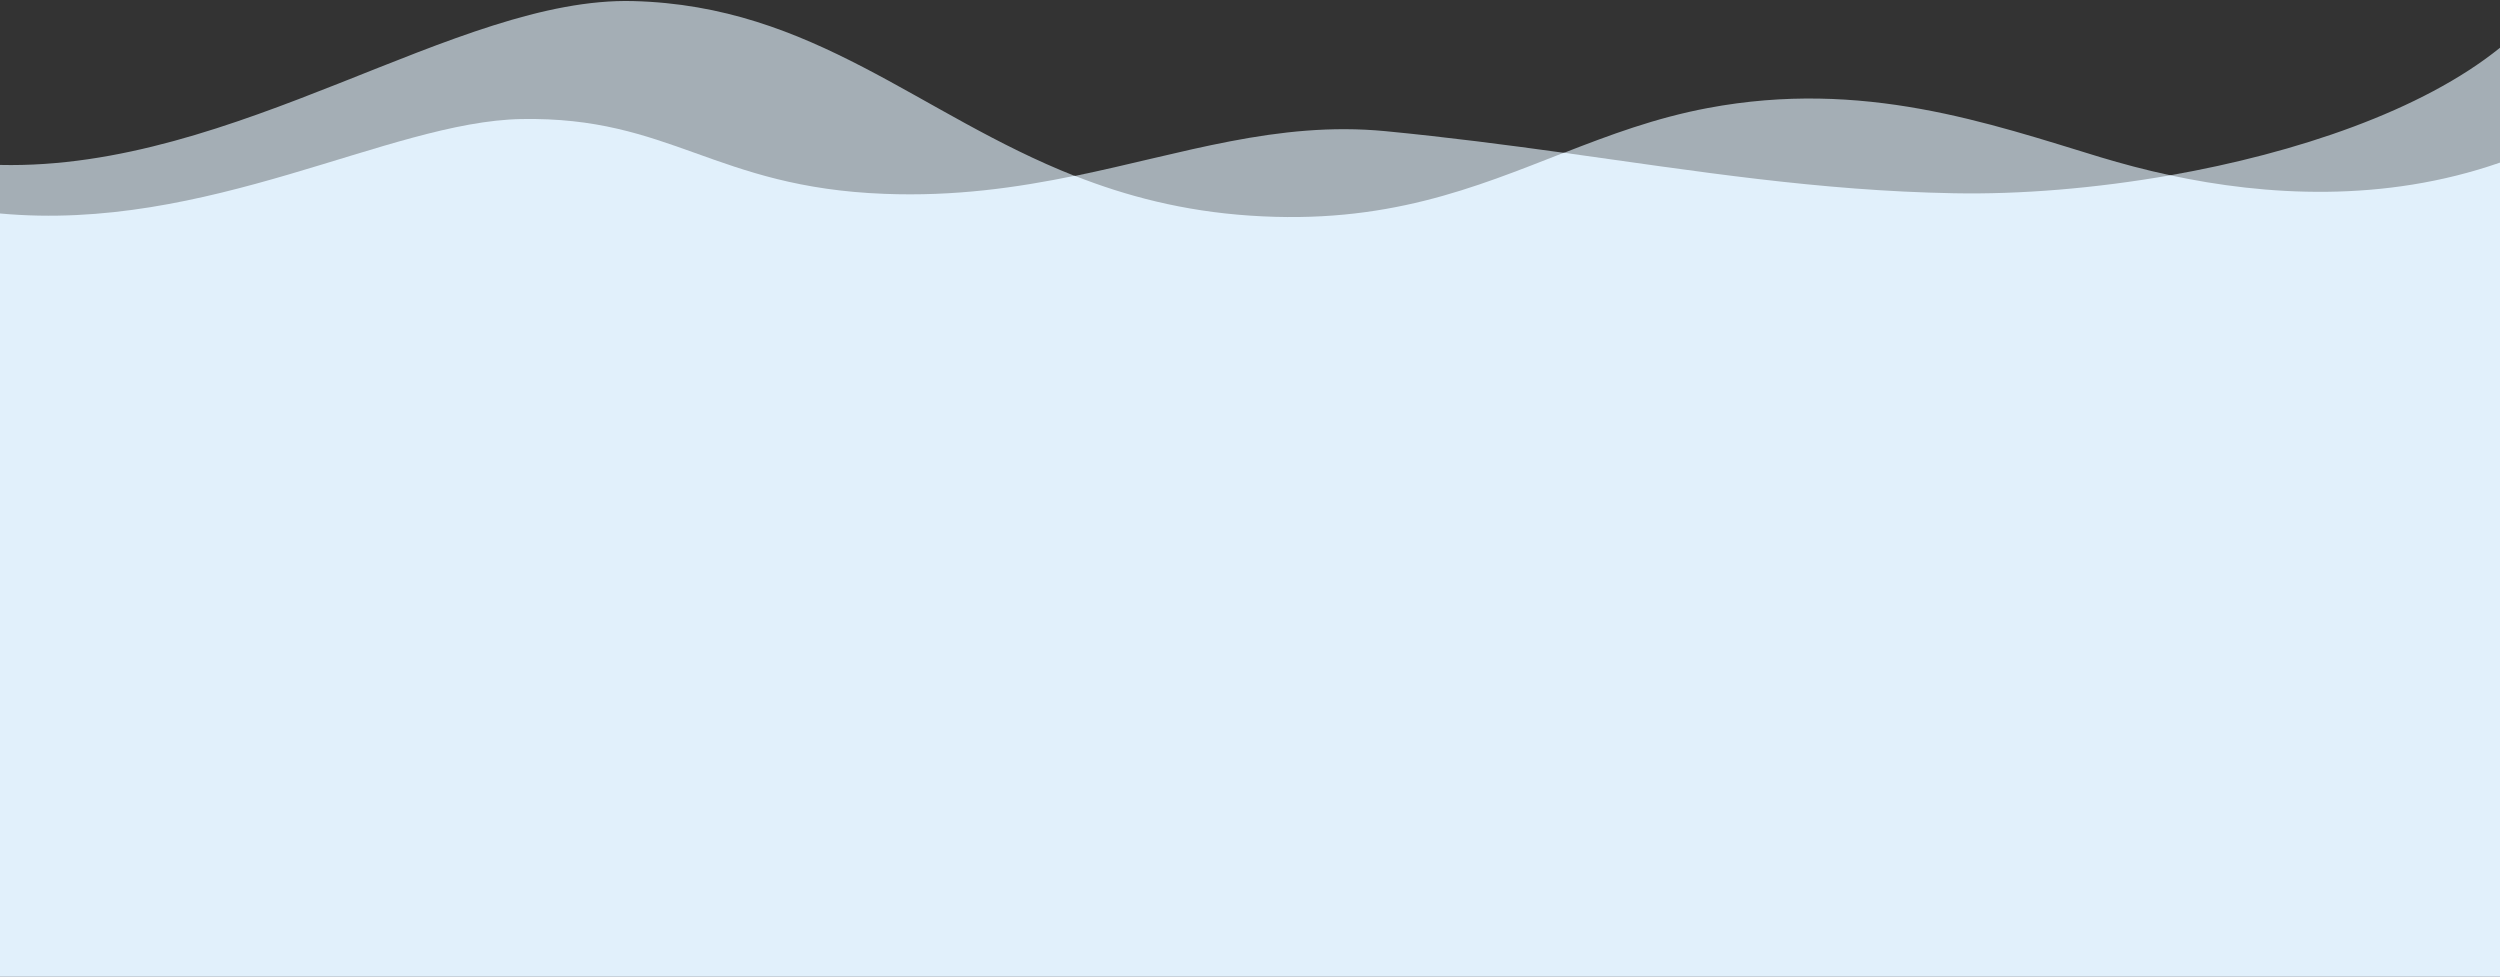 <svg width="2560" height="1000" viewBox="0 0 2560 1000" xmlns="http://www.w3.org/2000/svg">
    <rect x="0" y="0" width="2560" height="1000" fill="#333333" stroke="none"/>
    <path fill="#e1f0fb" opacity=".65" d="M2222.3 179.5c-25.6-5.5-49.5-11.9-71.4-18.5-114.3-34.8-243-80.3-402-50.4-53.8 10.1-100.7 27.7-147.4 45.9-58.5-8.1-118.8-16-182.9-22.2-110.6-10.6-207.3 23.1-318 45.9C940.7 117.2 833.3 5.8 648.2 1.1 467.5-3.5 242.4 174.4 0 168.9V1000h2560V48.9c-79.7 64.4-208.4 107.8-337.7 130.6z"/>
    <path fill="#e1f0fb" d="M2222.3 179.5c-77 13.5-154.2 19.7-221.4 18.4-138.4-2.5-263.8-22.6-399.5-41.5-91.3 35.6-181.8 73.9-321.4 64.4-68.6-4.6-126.9-20.1-179.5-40.8-59.5 12.2-123 21.3-194.8 18.5-174-6.6-219-79.4-372-76.6-135.6 2.6-321 116.4-533.7 96.7V1000h2560V166.5c-119.6 41.6-240.5 33.8-337.7 13z"/>
</svg>